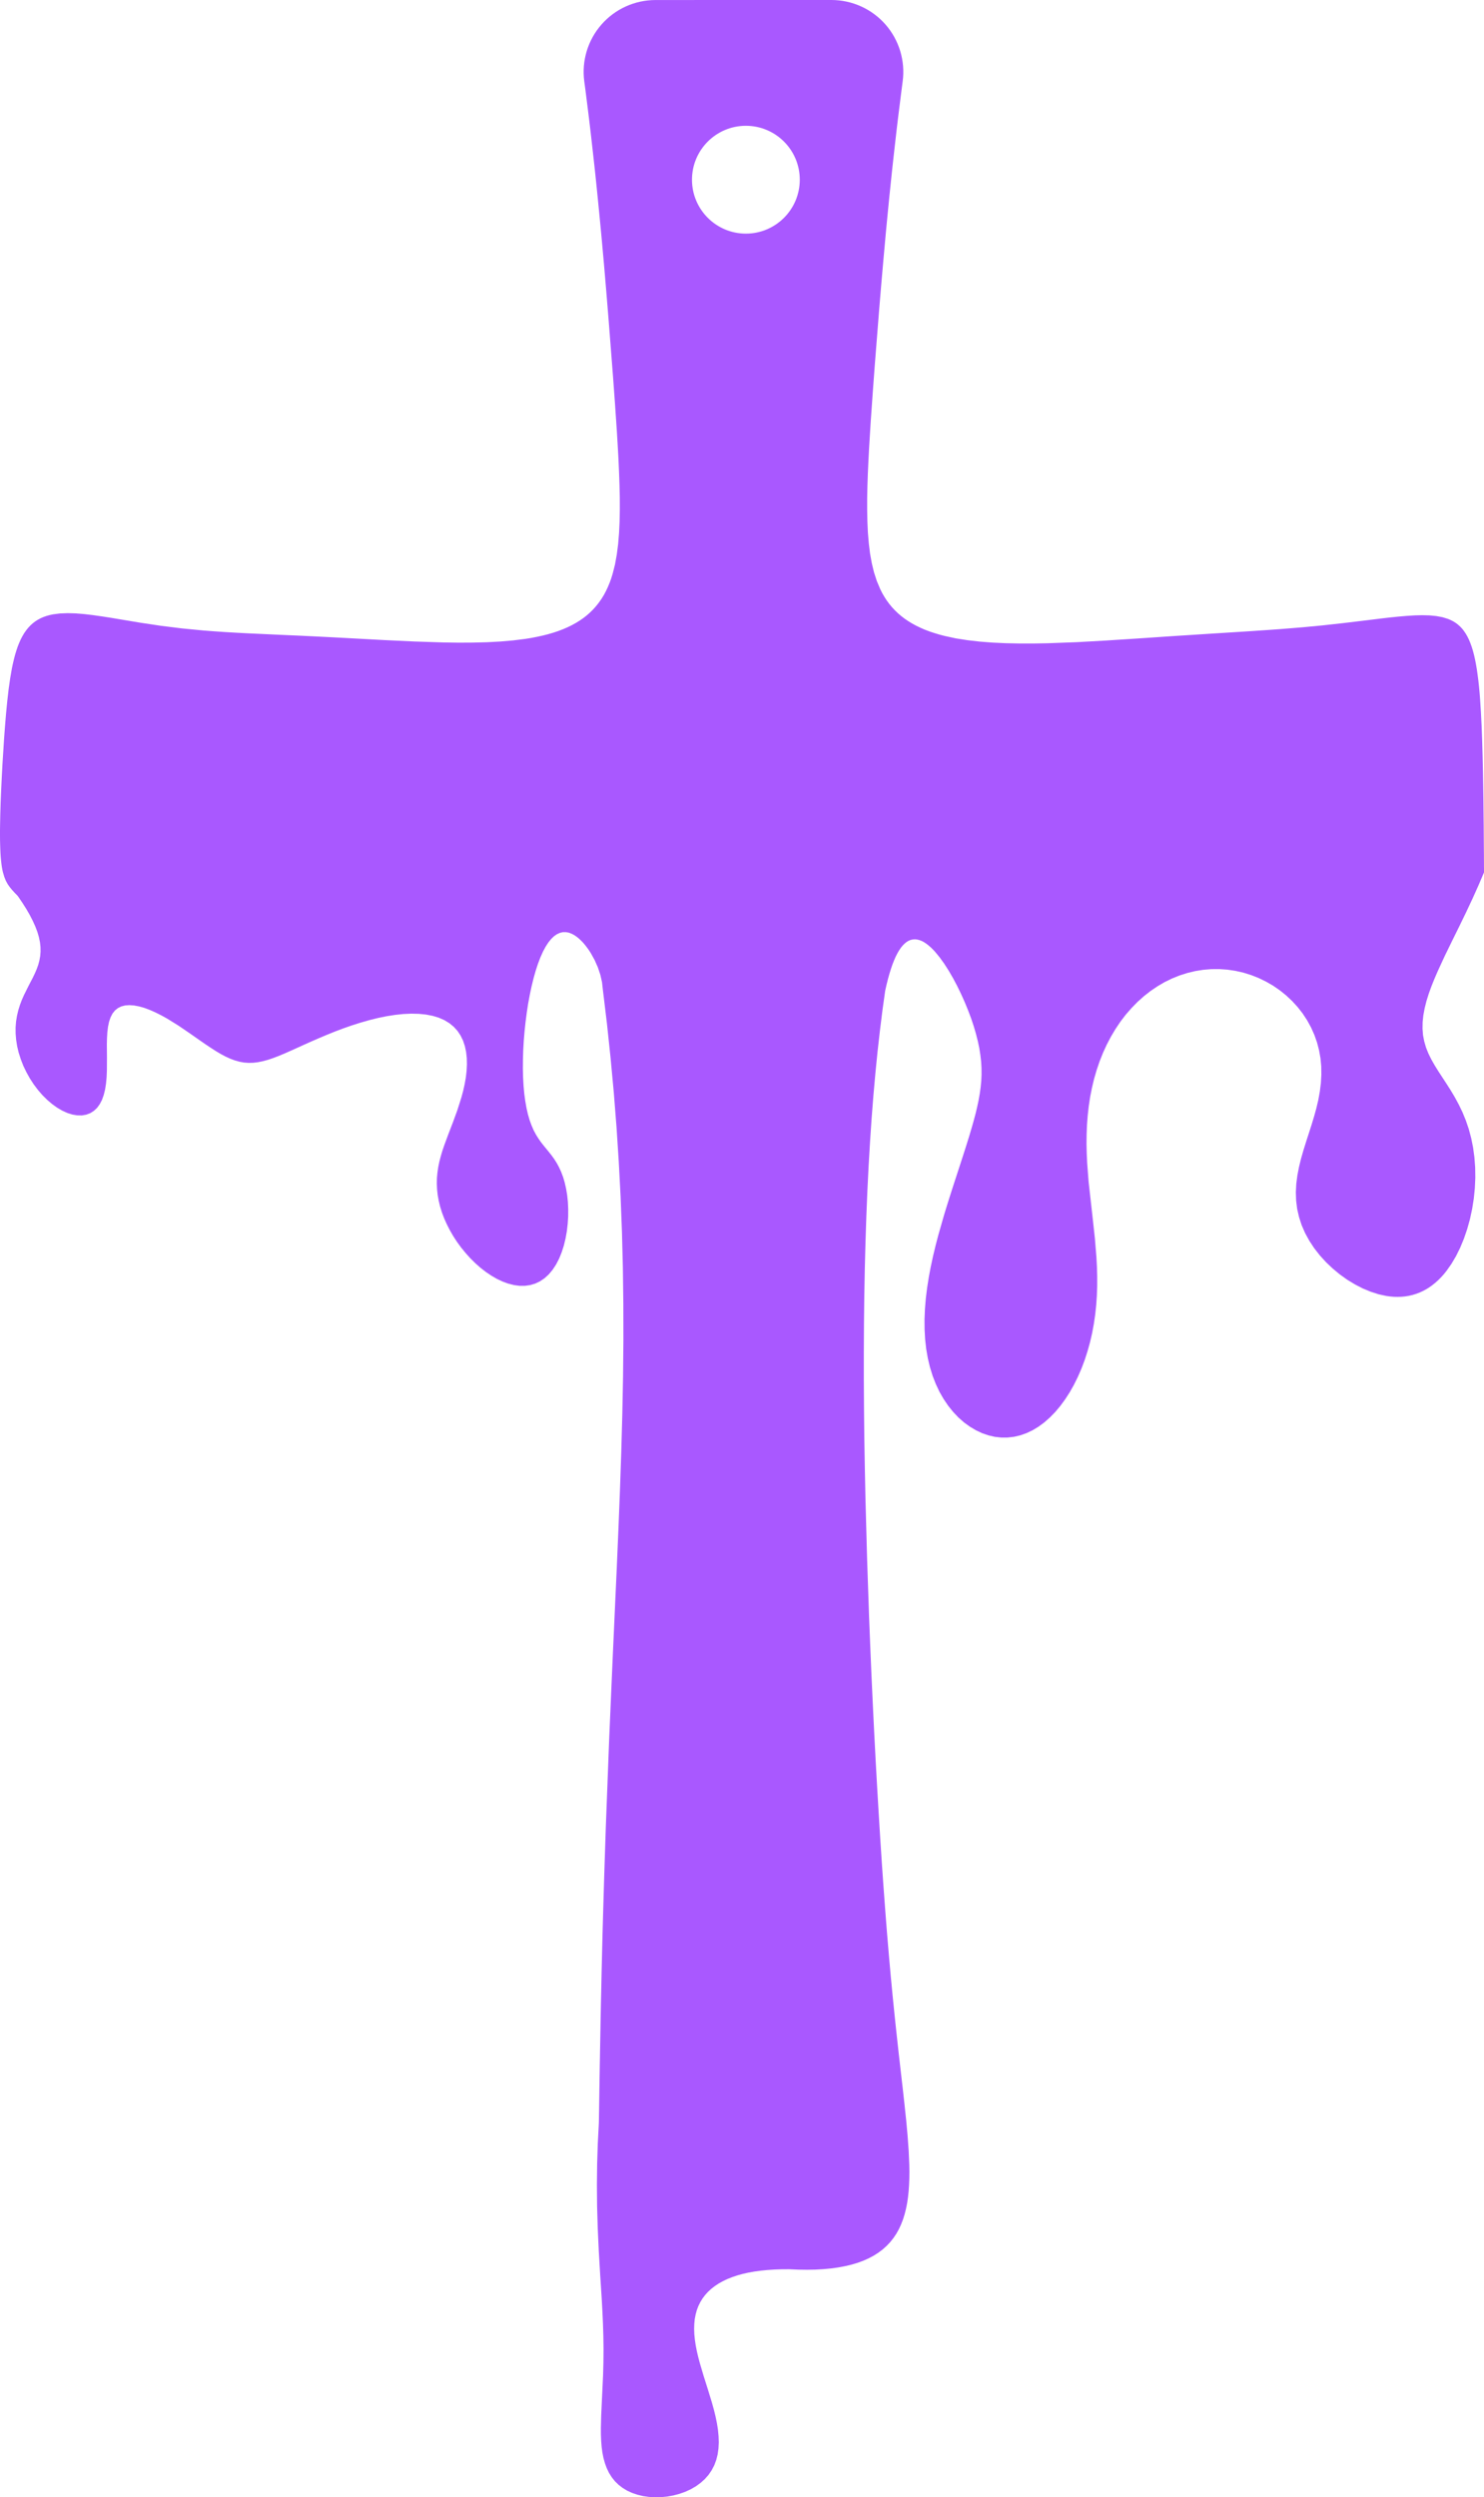 <?xml version="1.0"?>
<!-- Created with xTool Creative Space (https://www.xtool.com/pages/software) -->
<svg xmlns="http://www.w3.org/2000/svg" xmlns:xlink="http://www.w3.org/1999/xlink" xmlns:xcs="https://www.xtool.com/pages/software" version="1.1" preserveAspectRatio="xMinYMin meet" width="41.304mm" height="69.481mm" viewBox="17.196 258.816 41.304 69.481" xcs:version="2.6.38"><style></style>
<path transform="matrix(1,0,0,1,17.196,258.816)" stroke="none" fill="#a958ff" data-view-type="laser" d="M16.779 27.533L16.779 27.533 16.893 28.48 16.994 29.433 17.083 30.39 17.159 31.353 17.222 32.322 17.273 33.297 17.311 34.279 17.336 35.269 17.349 36.268 17.351 37.278 17.341 38.299 17.321 39.336 17.292 40.39 17.255 41.463 17.212 42.559 17.188 43.116 17.164 43.678 17.138 44.247 17.112 44.822 17.059 45.99 17.007 47.179 16.955 48.385 16.862 50.822 16.822 52.031 16.804 52.626 16.787 53.212 16.771 53.787 16.757 54.347 16.744 54.89 16.733 55.413 16.727 55.666 16.722 55.913 16.717 56.153 16.713 56.387 16.709 56.613 16.705 56.831 16.701 57.041 16.698 57.243 16.694 57.436 16.691 57.619 16.688 57.794 16.686 57.959 16.683 58.113 16.681 58.257 16.679 58.391 16.677 58.514 16.675 58.626 16.674 58.726 16.672 58.815 16.671 58.892 16.67 58.958 16.669 59.012 16.668 59.053 16.667 59.083 16.667 59.083 16.638 59.64 16.62 60.211 16.614 60.794 16.619 61.392 16.637 62.004 16.666 62.633 16.704 63.281 16.747 63.95 16.766 64.293 16.782 64.642 16.793 64.997 16.798 65.358 16.795 65.724 16.785 66.093 16.75 66.836 16.733 67.203 16.724 67.562 16.725 67.737 16.732 67.908 16.745 68.074 16.766 68.234 16.796 68.388 16.837 68.534 16.888 68.673 16.95 68.802 17.026 68.923 17.113 69.033 17.214 69.132 17.328 69.22 17.453 69.296 17.591 69.359 17.738 69.409 17.894 69.447 18.058 69.471 18.227 69.481 18.398 69.478 18.571 69.461 18.742 69.43 18.909 69.386 19.071 69.329 19.224 69.259 19.368 69.176 19.499 69.081 19.617 68.975 19.721 68.857 19.808 68.729 19.88 68.591 19.935 68.444 19.974 68.289 19.997 68.126 20.006 67.957 20 67.782 19.983 67.603 19.954 67.42 19.916 67.234 19.87 67.047 19.818 66.858 19.703 66.482 19.586 66.112 19.48 65.754 19.434 65.582 19.395 65.414 19.363 65.251 19.34 65.094 19.325 64.942 19.32 64.797 19.324 64.657 19.337 64.524 19.361 64.397 19.394 64.276 19.437 64.162 19.49 64.054 19.552 63.952 19.624 63.856 19.705 63.766 19.795 63.683 19.894 63.606 20.002 63.534 20.119 63.469 20.244 63.409 20.379 63.356 20.521 63.308 20.672 63.266 20.832 63.23 21 63.2 21.177 63.176 21.361 63.158 21.555 63.145 21.756 63.138 21.966 63.137 21.966 63.137 22.221 63.148 22.464 63.151 22.698 63.147 22.92 63.134 23.132 63.114 23.334 63.086 23.525 63.05 23.705 63.007 23.875 62.956 24.034 62.897 24.183 62.83 24.322 62.756 24.45 62.674 24.569 62.584 24.677 62.487 24.776 62.383 24.865 62.271 24.945 62.153 25.016 62.027 25.078 61.894 25.132 61.755 25.178 61.609 25.216 61.457 25.248 61.299 25.272 61.135 25.29 60.965 25.302 60.789 25.309 60.609 25.311 60.423 25.308 60.233 25.291 59.838 25.261 59.425 25.222 58.996 25.175 58.552 25.124 58.091 25.069 57.615 25.013 57.123 24.957 56.614 24.901 56.088 24.846 55.543 24.792 54.979 24.74 54.395 24.689 53.791 24.64 53.165 24.592 52.517 24.545 51.847 24.5 51.156 24.456 50.445 24.413 49.713 24.371 48.963 24.331 48.195 24.293 47.413 24.256 46.617 24.222 45.809 24.189 44.993 24.133 43.342 24.088 41.682 24.071 40.855 24.057 40.033 24.048 39.217 24.043 38.41 24.043 37.614 24.047 36.83 24.056 36.059 24.07 35.302 24.089 34.562 24.113 33.837 24.142 33.129 24.176 32.439 24.216 31.766 24.26 31.111 24.31 30.474 24.365 29.856 24.425 29.256 24.491 28.674 24.561 28.111 24.637 27.566 24.637 27.566 24.675 27.398 24.714 27.241 24.755 27.095 24.797 26.959 24.84 26.834 24.885 26.719 24.931 26.614 24.979 26.52 25.028 26.437 25.078 26.364 25.13 26.301 25.183 26.249 25.237 26.206 25.293 26.173 25.349 26.151 25.407 26.138 25.466 26.134 25.526 26.14 25.587 26.155 25.648 26.178 25.711 26.21 25.774 26.251 25.837 26.299 25.901 26.354 25.965 26.416 26.029 26.485 26.157 26.641 26.284 26.818 26.408 27.012 26.528 27.219 26.643 27.436 26.751 27.659 26.852 27.884 26.944 28.109 27.028 28.331 27.101 28.549 27.163 28.761 27.215 28.966 27.257 29.164 27.287 29.356 27.308 29.542 27.318 29.723 27.319 29.902 27.311 30.078 27.294 30.254 27.269 30.432 27.237 30.612 27.198 30.796 27.153 30.985 27.101 31.18 27.044 31.381 26.982 31.59 26.915 31.806 26.844 32.03 26.769 32.262 26.691 32.502 26.61 32.75 26.527 33.005 26.443 33.267 26.358 33.536 26.274 33.811 26.113 34.375 26.038 34.663 25.968 34.955 25.905 35.248 25.85 35.541 25.804 35.835 25.768 36.127 25.744 36.417 25.732 36.704 25.734 36.985 25.749 37.261 25.779 37.53 25.824 37.79 25.884 38.041 25.958 38.281 26.047 38.509 26.149 38.725 26.265 38.927 26.392 39.114 26.53 39.285 26.677 39.44 26.833 39.577 26.996 39.695 27.165 39.795 27.337 39.876 27.513 39.936 27.691 39.977 27.869 39.997 28.047 39.996 28.225 39.975 28.4 39.934 28.572 39.873 28.741 39.793 28.906 39.693 29.066 39.575 29.22 39.439 29.369 39.287 29.511 39.118 29.645 38.935 29.772 38.739 29.89 38.53 29.999 38.31 30.099 38.081 30.189 37.843 30.268 37.598 30.338 37.348 30.397 37.092 30.445 36.833 30.483 36.572 30.511 36.308 30.529 36.044 30.538 35.779 30.538 35.514 30.531 35.25 30.517 34.985 30.474 34.458 30.417 33.932 30.299 32.88 30.259 32.353 30.247 32.089 30.241 31.826 30.244 31.562 30.254 31.3 30.274 31.038 30.303 30.779 30.342 30.521 30.392 30.267 30.452 30.016 30.524 29.769 30.606 29.528 30.7 29.292 30.805 29.063 30.921 28.842 31.048 28.629 31.185 28.425 31.333 28.231 31.492 28.049 31.659 27.878 31.836 27.719 32.021 27.574 32.214 27.443 32.413 27.326 32.62 27.225 32.831 27.14 33.048 27.071 33.268 27.018 33.49 26.983 33.715 26.964 33.94 26.963 34.164 26.979 34.386 27.012 34.606 27.062 34.822 27.129 35.032 27.212 35.236 27.311 35.433 27.424 35.62 27.553 35.797 27.695 35.963 27.851 36.116 28.018 36.256 28.197 36.38 28.386 36.489 28.584 36.581 28.79 36.656 29.002 36.713 29.221 36.753 29.444 36.774 29.671 36.777 29.901 36.764 30.133 36.735 30.366 36.693 30.6 36.638 30.834 36.573 31.069 36.502 31.303 36.351 31.771 36.278 32.005 36.211 32.239 36.154 32.473 36.109 32.707 36.079 32.94 36.067 33.173 36.075 33.404 36.104 33.635 36.156 33.863 36.229 34.088 36.325 34.308 36.443 34.523 36.58 34.731 36.736 34.93 36.908 35.119 37.094 35.295 37.291 35.458 37.498 35.606 37.712 35.736 37.929 35.848 38.149 35.939 38.368 36.01 38.585 36.057 38.693 36.072 38.799 36.081 38.904 36.083 39.007 36.08 39.11 36.07 39.21 36.054 39.309 36.031 39.405 36.002 39.5 35.967 39.593 35.925 39.684 35.877 39.773 35.823 39.859 35.762 39.943 35.695 40.025 35.622 40.104 35.543 40.181 35.458 40.255 35.367 40.395 35.169 40.524 34.951 40.641 34.715 40.745 34.463 40.836 34.197 40.913 33.921 40.974 33.637 41.02 33.348 41.049 33.057 41.062 32.767 41.058 32.48 41.037 32.199 41 31.926 40.947 31.663 40.879 31.41 40.797 31.17 40.704 30.943 40.6 30.728 40.49 30.525 40.375 30.332 40.258 30.149 40.143 29.973 40.032 29.803 39.929 29.637 39.836 29.473 39.755 29.308 39.689 29.142 39.64 28.973 39.607 28.8 39.593 28.621 39.596 28.437 39.616 28.248 39.652 28.053 39.702 27.854 39.765 27.651 39.84 27.444 39.924 27.235 40.015 27.024 40.21 26.601 40.414 26.183 40.616 25.774 40.809 25.376 40.989 24.993 41.154 24.625 41.304 24.273 41.304 24.273 41.304 24.282 41.304 24.281 41.304 24.273 41.304 24.259 41.304 24.237 41.304 24.207 41.304 24.166 41.303 24.116 41.303 24.054 41.303 23.98 41.302 23.895 41.302 23.799 41.301 23.69 41.3 23.571 41.299 23.44 41.298 23.298 41.297 23.147 41.296 22.986 41.294 22.816 41.292 22.638 41.29 22.453 41.288 22.261 41.282 21.863 41.275 21.45 41.265 21.032 41.253 20.615 41.238 20.206 41.218 19.813 41.194 19.441 41.18 19.264 41.164 19.093 41.146 18.93 41.126 18.774 41.105 18.625 41.081 18.484 41.055 18.35 41.027 18.225 40.996 18.107 40.962 17.997 40.925 17.894 40.886 17.8 40.843 17.712 40.797 17.632 40.748 17.559 40.696 17.492 40.64 17.433 40.58 17.379 40.517 17.331 40.45 17.289 40.38 17.253 40.306 17.221 40.147 17.172 39.974 17.14 39.787 17.122 39.586 17.117 39.374 17.122 39.151 17.136 38.918 17.156 38.676 17.181 38.426 17.21 37.908 17.274 37.372 17.338 36.821 17.399 36.256 17.453 35.674 17.5 35.375 17.522 35.069 17.543 34.757 17.564 34.438 17.584 34.11 17.605 33.774 17.626 33.429 17.648 33.075 17.671 32.711 17.694 32.339 17.719 31.958 17.745 31.57 17.771 30.776 17.822 29.969 17.867 29.164 17.897 28.767 17.904 28.377 17.904 27.996 17.896 27.626 17.879 27.269 17.851 26.928 17.812 26.603 17.761 26.297 17.695 26.151 17.657 26.011 17.615 25.875 17.57 25.745 17.521 25.621 17.467 25.502 17.41 25.388 17.348 25.281 17.283 25.178 17.213 25.082 17.139 24.991 17.061 24.905 16.978 24.825 16.892 24.75 16.801 24.68 16.706 24.616 16.607 24.556 16.504 24.502 16.397 24.406 16.17 24.327 15.928 24.265 15.672 24.216 15.4 24.181 15.116 24.156 14.818 24.142 14.509 24.136 14.188 24.136 13.858 24.143 13.518 24.155 13.169 24.171 12.814 24.19 12.451 24.236 11.711 24.289 10.956 24.345 10.193 24.465 8.672 24.527 7.925 24.591 7.194 24.655 6.484 24.688 6.138 24.721 5.798 24.754 5.464 24.788 5.137 24.821 4.818 24.855 4.505 24.889 4.199 24.923 3.9 24.956 3.609 24.99 3.325 25.024 3.049 25.058 2.78 25.091 2.518 25.124 2.264C25.2 1.693 25.026 1.117 24.647 0.683 24.267 0.249 23.719 0.001 23.142 0L20.759 0 18.244 0.001C17.668 0.001 17.12 0.249 16.74 0.683 16.36 1.117 16.186 1.693 16.262 2.264L16.262 2.264 16.297 2.527 16.331 2.797 16.366 3.075 16.401 3.36 16.436 3.653 16.47 3.954 16.505 4.263 16.54 4.579 16.575 4.902 16.609 5.233 16.643 5.571 16.677 5.916 16.711 6.268 16.745 6.626 16.811 7.359 16.875 8.114 16.938 8.884 17.06 10.45 17.117 11.232 17.169 12.004 17.192 12.383 17.213 12.757 17.229 13.125 17.242 13.485 17.25 13.836 17.251 14.178 17.245 14.509 17.23 14.828 17.205 15.135 17.167 15.428 17.117 15.706 17.05 15.969 17.011 16.095 16.967 16.216 16.918 16.333 16.865 16.446 16.807 16.555 16.743 16.659 16.674 16.758 16.6 16.853 16.52 16.944 16.434 17.03 16.343 17.112 16.246 17.189 16.143 17.261 16.033 17.329 15.918 17.393 15.797 17.452 15.671 17.506 15.538 17.557 15.4 17.603 15.256 17.645 15.106 17.683 14.951 17.717 14.792 17.748 14.627 17.775 14.284 17.818 13.923 17.849 13.548 17.869 13.161 17.879 12.763 17.881 12.357 17.875 11.53 17.848 10.7 17.809 9.883 17.765 9.483 17.743 9.092 17.723 8.709 17.704 8.336 17.686 7.972 17.67 7.618 17.654 7.273 17.638 6.938 17.623 6.61 17.606 6.291 17.587 5.978 17.566 5.671 17.543 5.072 17.485 4.49 17.413 3.922 17.328 3.37 17.236 3.101 17.191 2.839 17.15 2.585 17.114 2.339 17.085 2.104 17.066 1.881 17.06 1.671 17.068 1.475 17.093 1.383 17.113 1.295 17.137 1.21 17.167 1.13 17.202 1.053 17.243 0.98 17.29 0.912 17.342 0.847 17.401 0.786 17.466 0.729 17.537 0.675 17.614 0.625 17.698 0.578 17.788 0.535 17.884 0.494 17.987 0.457 18.096 0.422 18.211 0.39 18.332 0.36 18.459 0.332 18.592 0.283 18.874 0.24 19.177 0.203 19.499 0.17 19.836 0.141 20.185 0.114 20.544 0.068 21.272 0.049 21.633 0.032 21.986 0.018 22.327 0.008 22.653 0.002 22.959 0 23.103 0 23.242 0.001 23.375 0.004 23.501 0.008 23.62 0.013 23.733 0.02 23.839 0.029 23.938 0.039 24.03 0.051 24.116 0.065 24.195 0.081 24.267 0.119 24.396 0.163 24.506 0.215 24.601 0.275 24.686 0.341 24.766 0.414 24.846 0.494 24.928 0.494 24.928 0.62 25.113 0.732 25.29 0.83 25.46 0.914 25.624 0.984 25.78 1.041 25.93 1.083 26.075 1.112 26.213 1.127 26.347 1.129 26.476 1.119 26.601 1.097 26.722 1.065 26.842 1.023 26.96 0.973 27.077 0.917 27.195 0.792 27.435 0.666 27.689 0.607 27.823 0.554 27.963 0.509 28.109 0.473 28.261 0.447 28.419 0.434 28.584 0.435 28.754 0.449 28.929 0.477 29.108 0.52 29.289 0.578 29.47 0.648 29.651 0.733 29.828 0.829 30.001 0.936 30.166 1.054 30.323 1.179 30.468 1.312 30.6 1.45 30.718 1.591 30.819 1.733 30.902 1.875 30.966 2.015 31.01 2.15 31.032 2.28 31.034 2.401 31.013 2.512 30.971 2.612 30.908 2.701 30.825 2.776 30.722 2.839 30.601 2.888 30.463 2.925 30.312 2.951 30.148 2.967 29.974 2.975 29.793 2.977 29.421 2.974 29.055 2.978 28.882 2.988 28.717 3.007 28.565 3.036 28.427 3.077 28.306 3.131 28.201 3.198 28.116 3.28 28.049 3.375 28.002 3.483 27.974 3.602 27.966 3.732 27.975 3.871 28.001 4.018 28.043 4.171 28.1 4.327 28.169 4.487 28.249 4.648 28.338 4.969 28.537 5.283 28.751 5.586 28.963 5.732 29.064 5.875 29.159 6.014 29.248 6.149 29.328 6.281 29.398 6.411 29.457 6.539 29.505 6.666 29.54 6.793 29.563 6.921 29.572 7.05 29.569 7.183 29.553 7.32 29.525 7.462 29.486 7.61 29.436 7.766 29.376 7.93 29.307 8.102 29.231 8.284 29.149 8.475 29.062 8.676 28.972 8.886 28.881 9.104 28.789 9.329 28.698 9.561 28.611 9.798 28.528 10.038 28.452 10.28 28.383 10.522 28.323 10.761 28.274 10.996 28.237 11.225 28.213 11.446 28.203 11.657 28.208 11.857 28.228 12.043 28.264 12.215 28.316 12.371 28.385 12.51 28.47 12.631 28.57 12.735 28.685 12.82 28.813 12.888 28.954 12.939 29.106 12.973 29.268 12.992 29.437 12.996 29.613 12.987 29.793 12.966 29.976 12.934 30.16 12.893 30.344 12.844 30.527 12.731 30.884 12.606 31.227 12.48 31.554 12.364 31.868 12.312 32.021 12.267 32.173 12.228 32.324 12.197 32.475 12.175 32.626 12.161 32.779 12.158 32.933 12.165 33.089 12.182 33.248 12.211 33.408 12.25 33.571 12.301 33.735 12.363 33.899 12.437 34.064 12.521 34.229 12.615 34.392 12.719 34.552 12.833 34.708 12.956 34.859 13.086 35.004 13.224 35.141 13.368 35.269 13.518 35.386 13.672 35.49 13.828 35.581 13.987 35.656 14.145 35.714 14.303 35.754 14.459 35.775 14.611 35.775 14.758 35.754 14.899 35.712 15.033 35.648 15.159 35.562 15.275 35.455 15.381 35.328 15.477 35.182 15.561 35.02 15.633 34.843 15.693 34.655 15.741 34.458 15.777 34.255 15.801 34.049 15.814 33.843 15.815 33.639 15.806 33.442 15.786 33.252 15.756 33.072 15.718 32.903 15.672 32.747 15.618 32.604 15.558 32.474 15.494 32.356 15.425 32.248 15.353 32.148 15.279 32.054 15.13 31.872 15.056 31.778 14.986 31.677 14.918 31.569 14.854 31.449 14.796 31.316 14.742 31.169 14.695 31.007 14.654 30.829 14.62 30.636 14.592 30.429 14.572 30.208 14.559 29.975 14.553 29.731 14.555 29.479 14.563 29.221 14.578 28.958 14.6 28.694 14.628 28.431 14.662 28.171 14.701 27.917 14.747 27.671 14.797 27.436 14.852 27.213 14.911 27.004 14.974 26.812 15.041 26.637 15.111 26.48 15.184 26.343 15.26 26.225 15.338 26.128 15.418 26.05 15.5 25.993 15.583 25.955 15.666 25.936 15.75 25.935 15.834 25.95 15.917 25.982 15.999 26.027 16.079 26.085 16.157 26.154 16.232 26.231 16.303 26.317 16.371 26.408 16.435 26.504 16.547 26.705 16.639 26.912 16.709 27.12 16.756 27.328 16.779 27.533ZM19.26 5C19.26 5.828 19.932 6.5 20.76 6.5 21.588 6.5 22.26 5.828 22.26 5 22.26 4.172 21.588 3.5 20.76 3.5 19.932 3.5 19.26 4.172 19.26 5Z" fill-rule="evenodd"></path></svg>